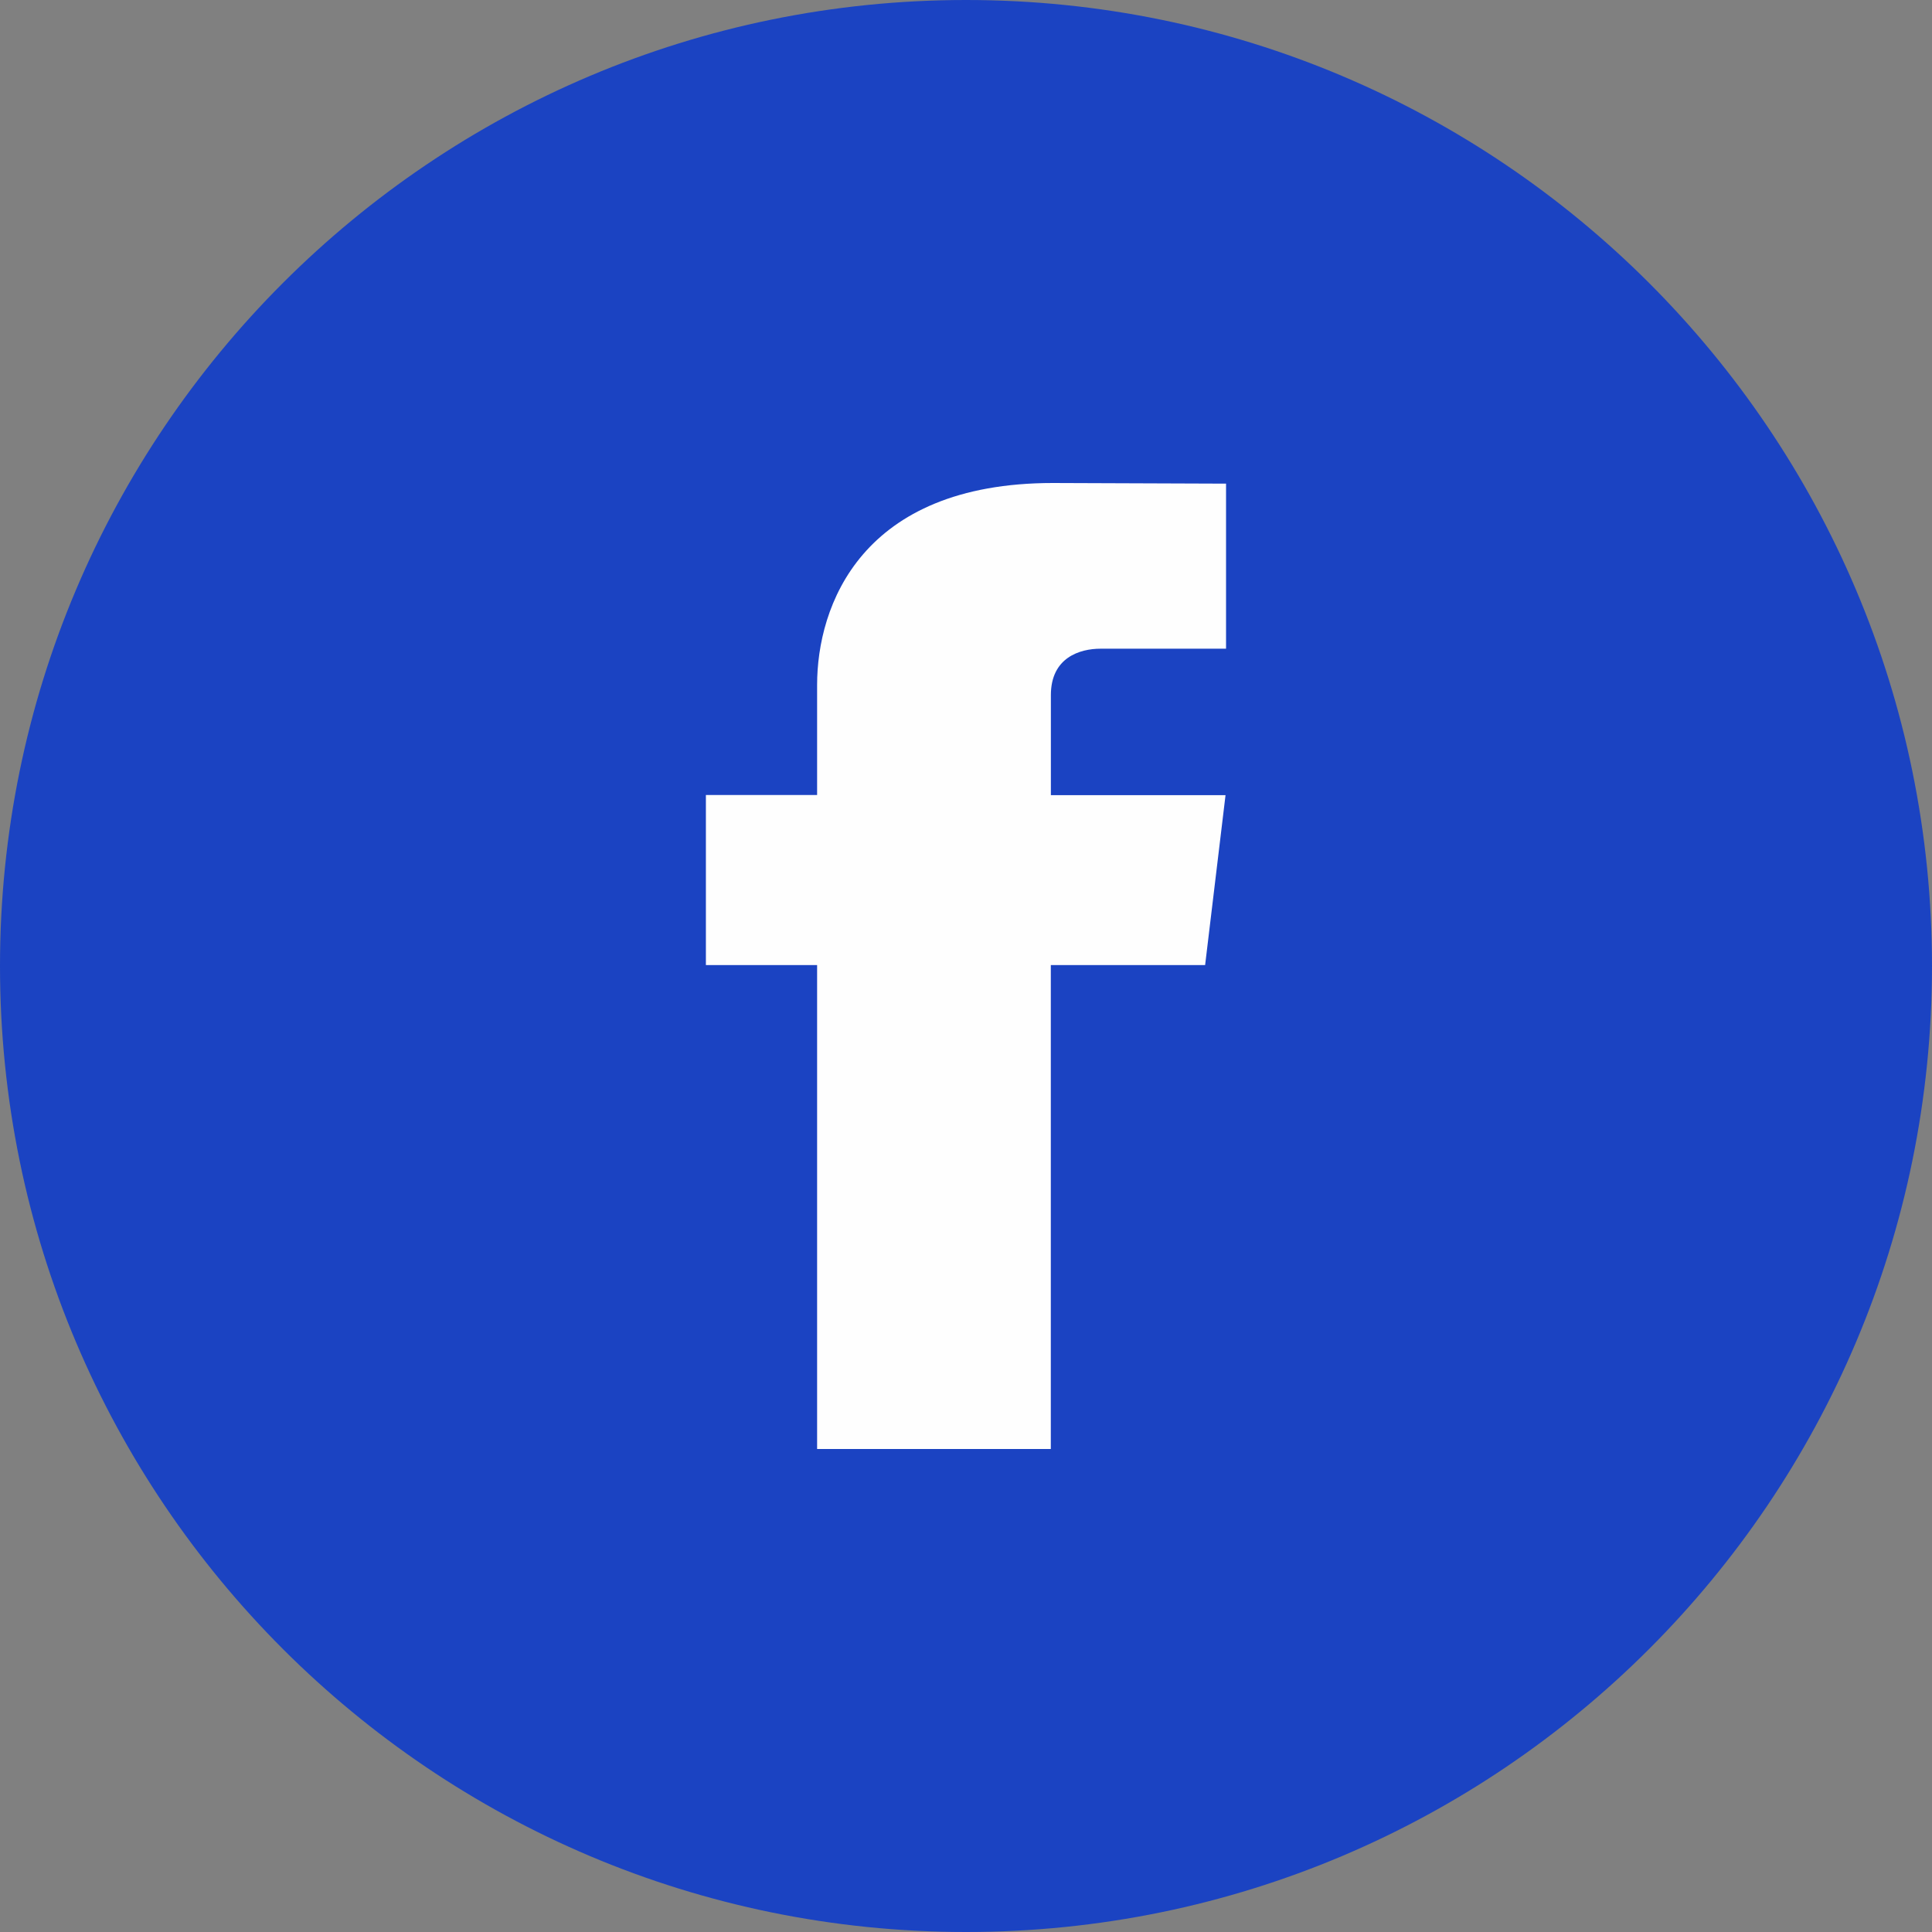 <svg width="30" height="30" viewBox="0 0 30 30" fill="none" xmlns="http://www.w3.org/2000/svg">
<rect x="0" y="0" width="30" height="30" fill="#808080" stroke="none"/>
<path d="M0 15C0 6.716 6.716 0 15 0V0C23.284 0 30 6.716 30 15V15C30 23.284 23.284 30 15 30V30C6.716 30 0 23.284 0 15V15Z" fill="#1B43C2"/>
<path fill-rule="evenodd" clip-rule="evenodd" d="M18.713 14.986H16.317V22.5H12.688V14.986H10.961V12.345H12.688V10.636C12.688 9.414 13.366 7.5 16.35 7.5L19.038 7.51V10.073H17.088C16.768 10.073 16.318 10.21 16.318 10.793V12.347H19.03L18.713 14.986Z" fill="#FEFEFE"/>
</svg>
